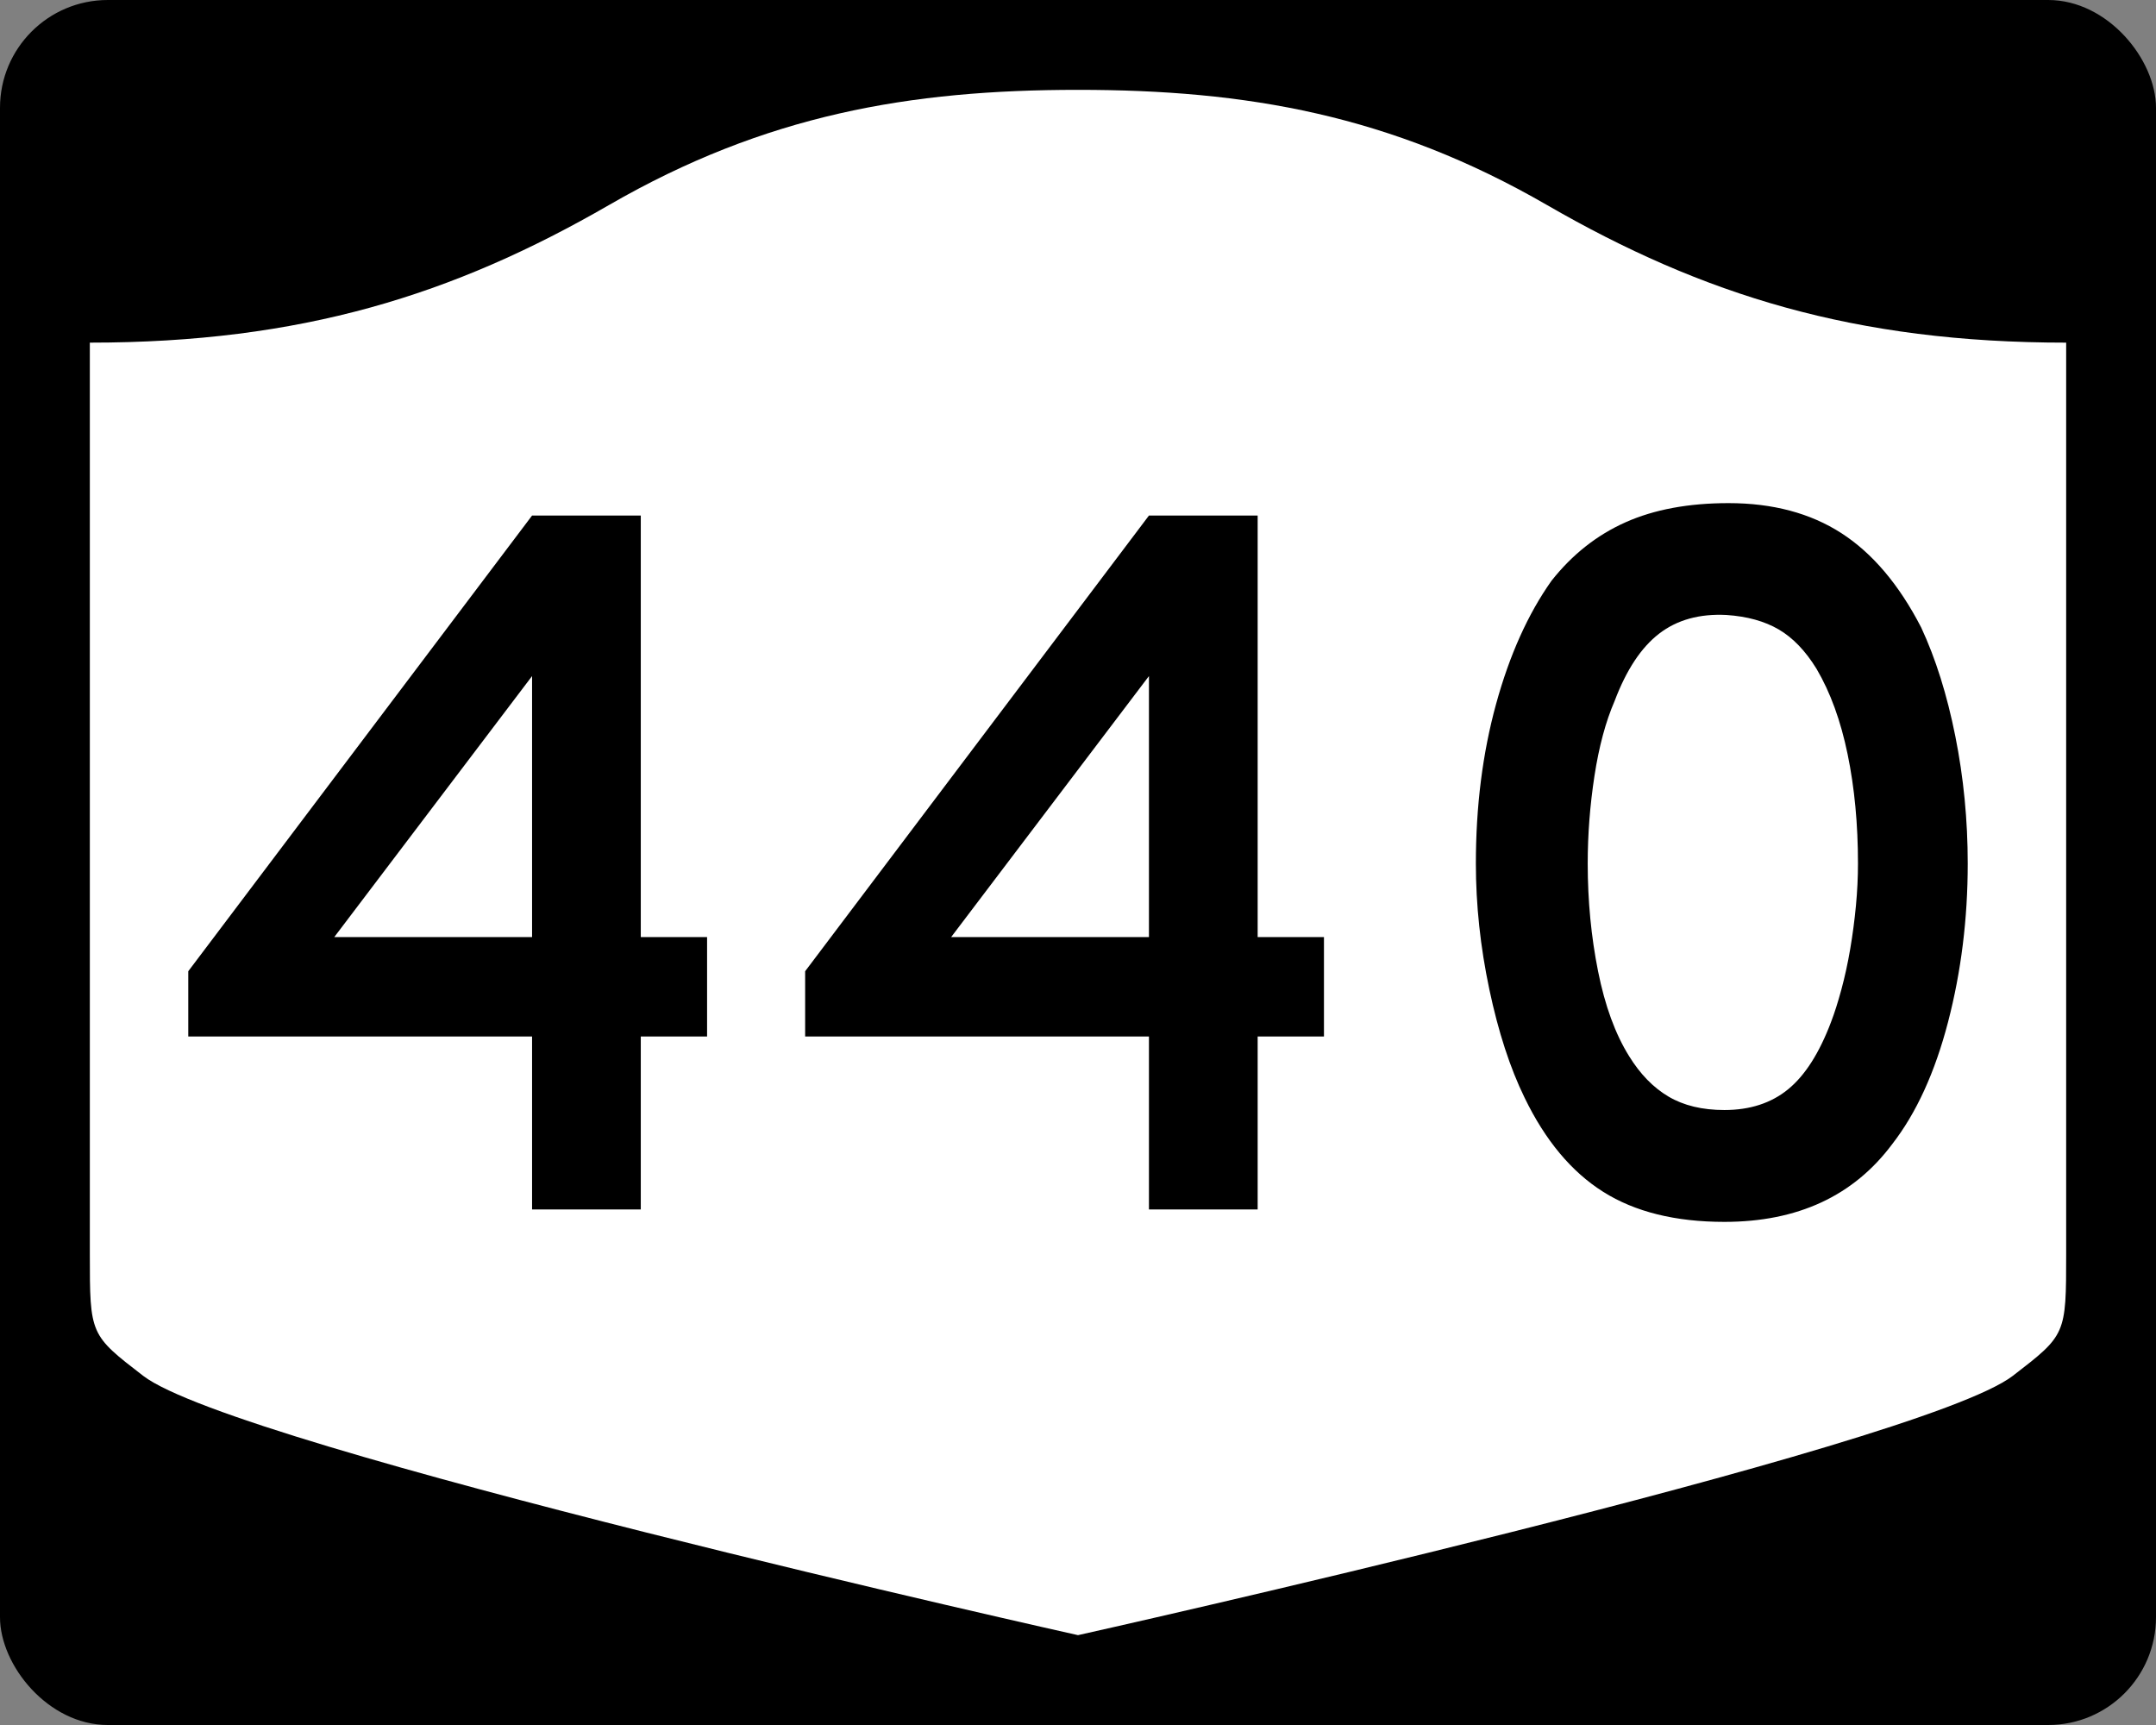 <?xml version="1.0" encoding="UTF-8" standalone="no"?>
<!-- Created with Inkscape (http://www.inkscape.org/) -->
<svg
   xmlns:svg="http://www.w3.org/2000/svg"
   xmlns="http://www.w3.org/2000/svg"
   version="1.0"
   width="750"
   height="600"
   id="svg3882">
  <rect width="100%" height="100%" fill="#808080" stroke="none"/>
  <defs
     id="defs3884" />
  <rect
     width="750"
     height="600"
     rx="37.5"
     ry="37.5"
     x="0"
     y="0"
     id="rect2398"
     style="fill:#000000;fill-opacity:1;stroke:none;stroke-width:22.5;stroke-linecap:square;stroke-linejoin:round;stroke-miterlimit:2;stroke-dasharray:none;stroke-dashoffset:0;stroke-opacity:1" />
  <path
     d="M 375,31.25 C 316.525,31.25 266.303,39.875 211.884,71.295 C 157.665,102.599 104.806,119.178 31.25,119.178 L 31.25,436.124 C 31.25,464.279 31.305,464.291 49.783,478.53 C 82.07,503.411 375,568.75 375,568.75 C 375,568.75 667.93,503.411 700.217,478.53 C 718.695,464.291 718.75,464.279 718.75,436.124 L 718.75,119.178 C 645.194,119.178 592.335,102.599 538.116,71.295 C 483.697,39.875 433.475,31.25 375,31.25 z"
     id="rect4804"
     style="fill:#ffffff;fill-opacity:1;stroke:none;stroke-width:22.5;stroke-linecap:square;stroke-linejoin:round;stroke-miterlimit:2;stroke-dasharray:none;stroke-dashoffset:0;stroke-opacity:1" />
  <path
     d="M 222.907,360.524 L 222.907,420.68 L 185.09,420.68 L 185.09,360.524 L 65.493,360.524 L 65.493,337.823 L 185.09,179.32 L 222.907,179.32 L 222.907,325.939 L 245.971,325.939 L 245.971,360.524 L 222.907,360.524 z M 185.09,235.156 L 116.282,325.939 L 185.09,325.939 L 185.09,235.156 z M 437.497,360.524 L 437.497,420.68 L 399.68,420.68 L 399.68,360.524 L 280.083,360.524 L 280.083,337.823 L 399.68,179.32 L 437.497,179.32 L 437.497,325.939 L 460.561,325.939 L 460.561,360.524 L 437.497,360.524 z M 399.68,235.156 L 330.873,325.939 L 399.68,325.939 L 399.68,235.156 z M 684.507,300.357 C 684.507,319.574 682.226,337.947 677.664,355.478 C 673.101,373.009 666.617,387.179 658.211,397.989 C 644.762,415.996 625.311,425 599.858,425 C 582.804,425 568.754,421.519 557.71,414.556 C 546.665,407.594 537.54,396.666 530.336,381.774 C 525.294,371.448 521.212,358.901 518.09,344.133 C 514.967,329.365 513.406,314.773 513.406,300.357 C 513.406,280.43 515.748,261.941 520.431,244.89 C 525.114,227.84 531.538,213.55 539.703,202.022 C 546.907,192.897 555.493,186.113 565.46,181.667 C 575.427,177.223 587.373,175 601.298,175 C 616.667,175 629.755,178.483 640.561,185.449 C 651.367,192.416 660.615,203.341 668.303,218.226 C 673.345,229.036 677.306,241.646 680.187,256.054 C 683.067,270.463 684.507,285.231 684.507,300.357 L 684.507,300.357 z M 646.327,300.357 C 646.327,286.674 645.127,274.008 642.727,262.359 C 640.326,250.71 636.722,240.803 631.915,232.638 C 628.074,226.394 623.694,221.832 618.772,218.951 C 613.851,216.071 607.788,214.389 600.584,213.906 C 591.217,213.429 583.412,215.591 577.168,220.392 C 570.924,225.192 565.76,232.998 561.678,243.807 C 558.556,251.012 556.215,259.717 554.654,269.922 C 553.092,280.128 552.312,290.273 552.312,300.357 C 552.312,313.33 553.512,325.82 555.912,337.828 C 558.312,349.837 561.913,359.681 566.713,367.362 C 570.561,373.606 575.125,378.289 580.405,381.411 C 585.686,384.533 592.17,386.095 599.858,386.095 C 608.741,386.095 616.125,383.694 622.01,378.894 C 627.895,374.093 632.878,366.288 636.961,355.478 C 638.163,352.356 639.365,348.574 640.567,344.133 C 641.768,339.692 642.789,335.008 643.628,330.083 C 644.467,325.158 645.127,320.175 645.607,315.132 C 646.087,310.09 646.327,305.165 646.327,300.357 L 646.327,300.357 z"
     id="text1421"
     style="font-size:5.403px;font-style:normal;font-weight:normal;line-height:125%;fill:#000000;fill-opacity:1;stroke:none;stroke-width:1px;stroke-linecap:butt;stroke-linejoin:miter;stroke-opacity:1;font-family:Bitstream Vera Sans" />
</svg>
